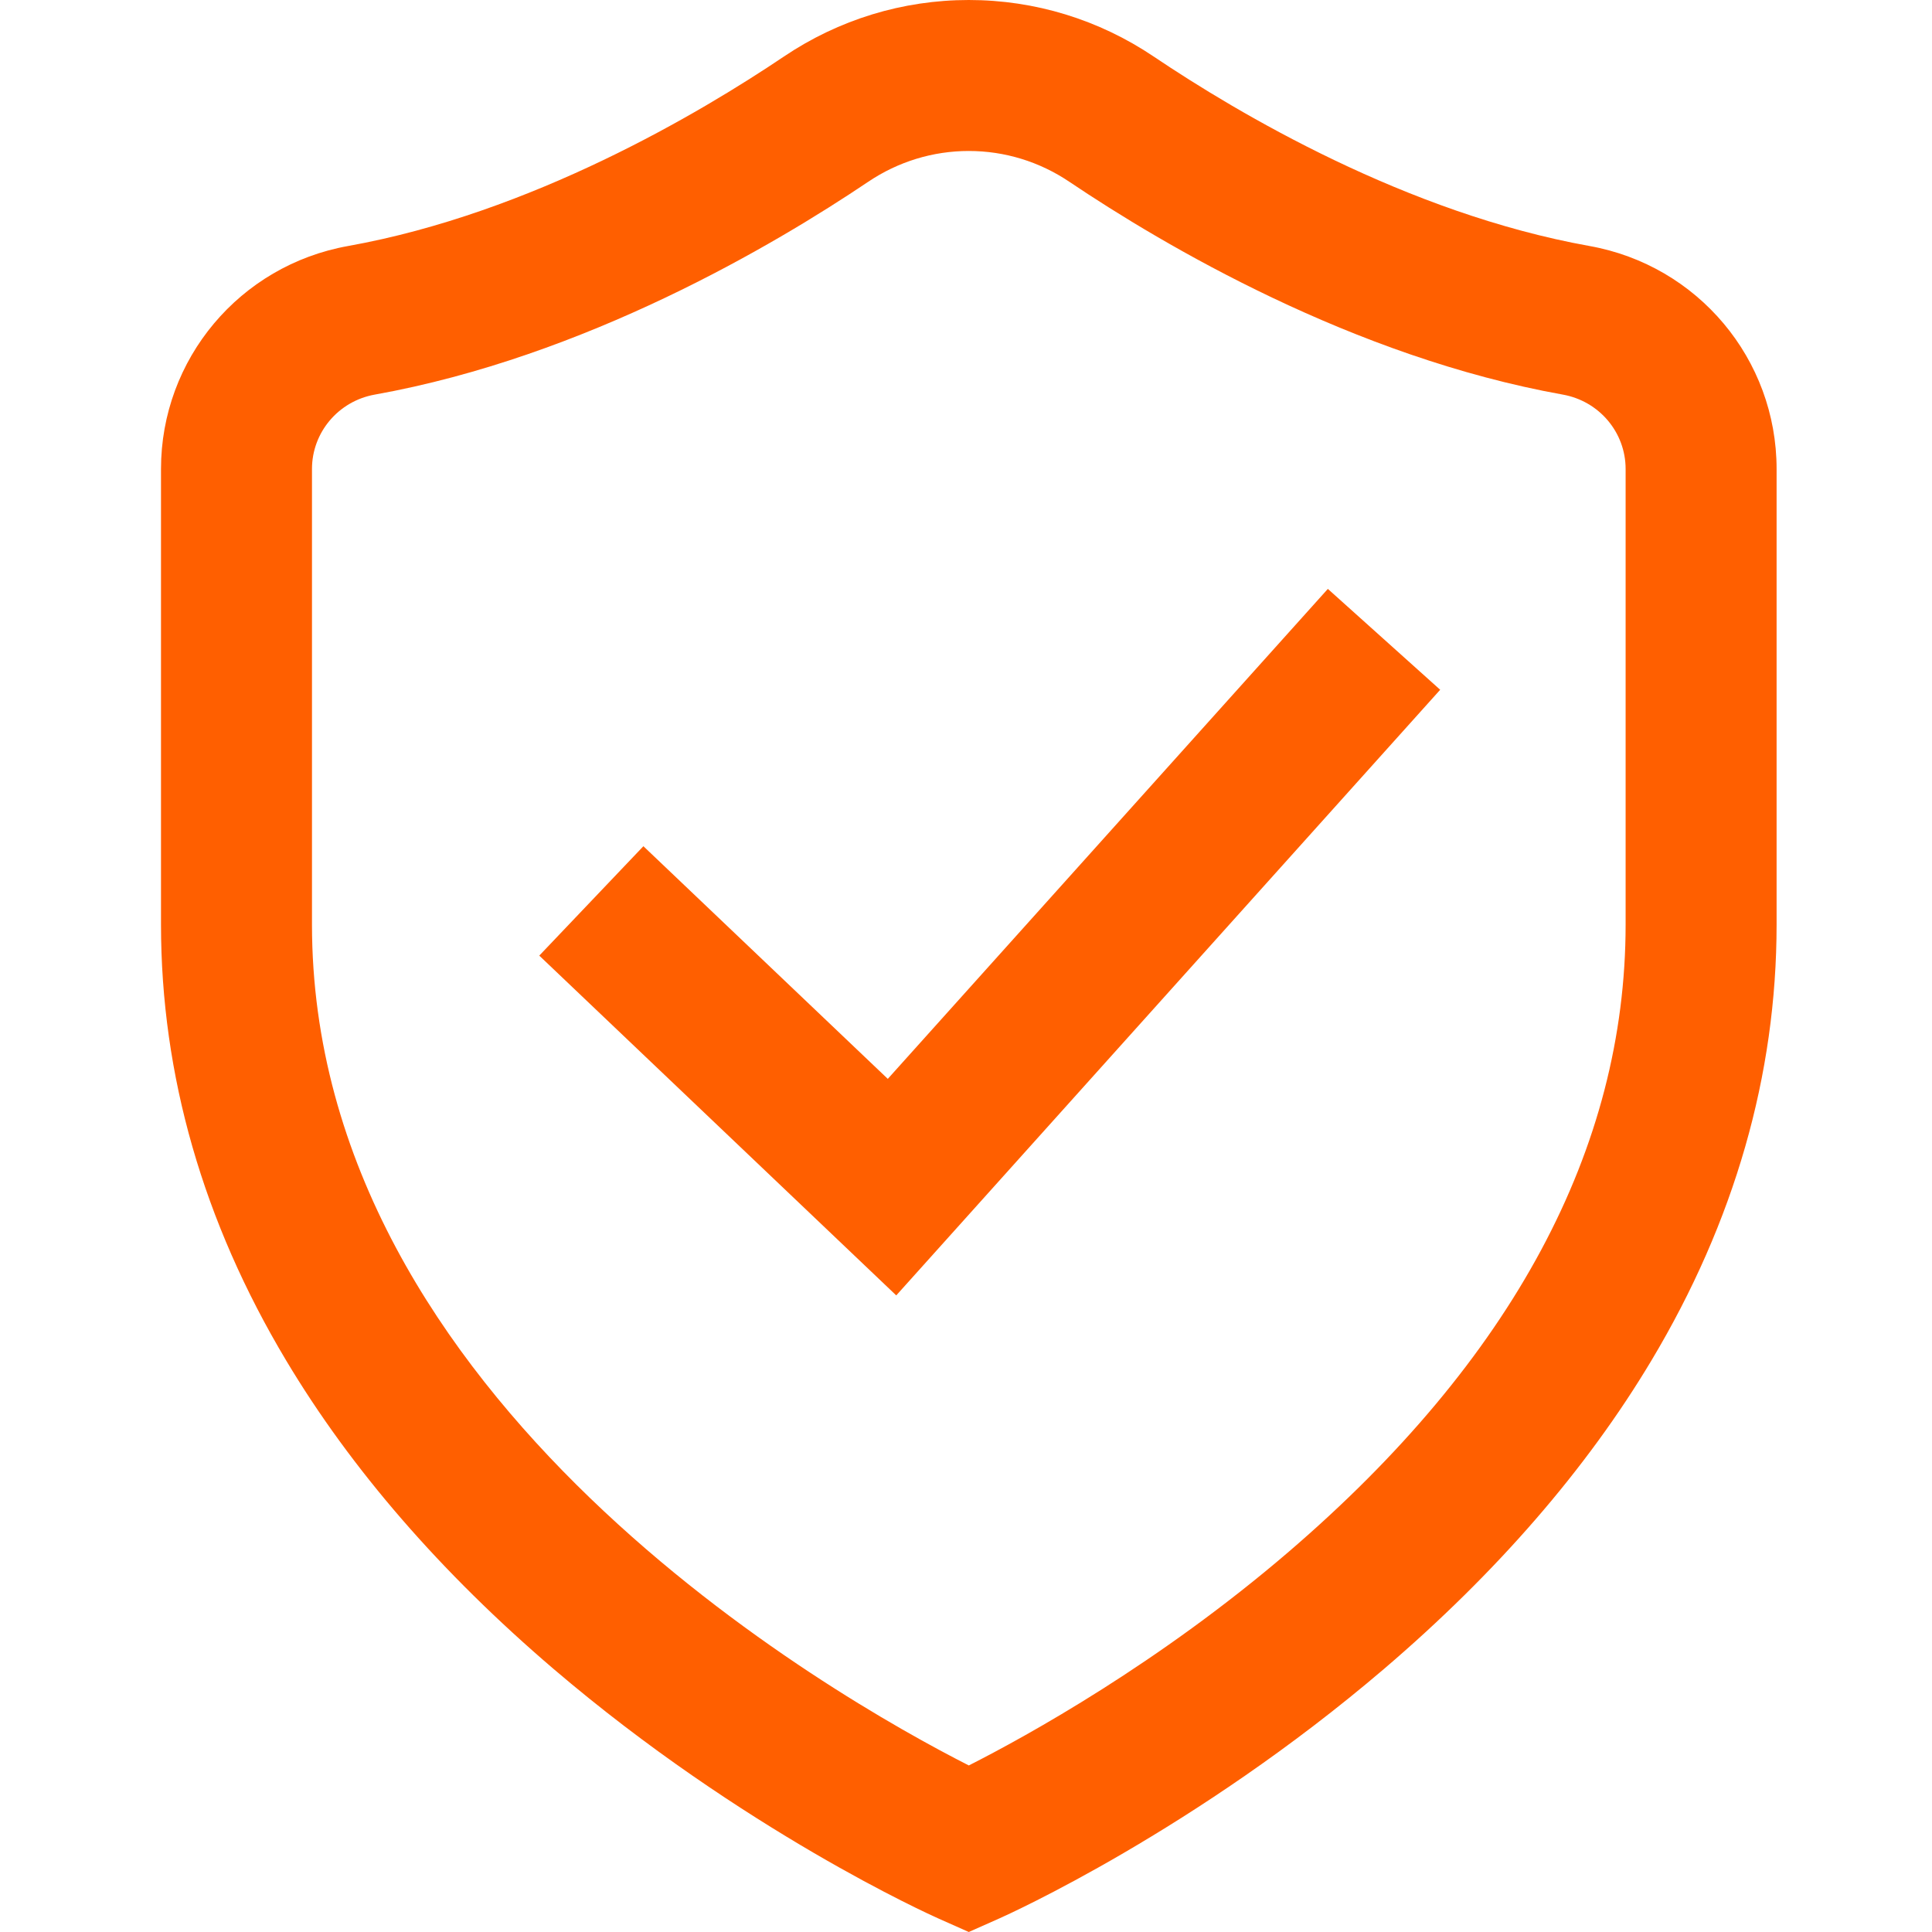 <svg width="48" height="48" viewBox="0 0 48 48" fill="none" xmlns="http://www.w3.org/2000/svg">
<g id="Creative Icon / Insurance">
<path id="Vector" d="M22.057 26.804L15.985 21.024L13.398 23.742L22.267 32.184L35.781 17.137L32.99 14.631L22.057 26.804Z" fill="#FF5F00"/>
<path id="Vector_2" d="M39.491 6.112C34.944 5.297 30.757 2.814 28.665 1.406C27.299 0.486 25.71 0 24.069 0C22.429 0 20.84 0.486 19.474 1.406C17.382 2.814 13.195 5.297 8.648 6.112C5.955 6.594 4 8.924 4 11.652V22.969C4 26.707 5.046 30.351 7.109 33.8C8.722 36.499 10.958 39.077 13.754 41.465C18.456 45.48 23.111 47.574 23.307 47.661L24.069 48L24.832 47.661C25.028 47.574 29.683 45.48 34.384 41.465C37.18 39.077 39.416 36.499 41.03 33.8C43.093 30.352 44.139 26.707 44.139 22.969V11.652C44.139 8.924 42.184 6.594 39.491 6.112ZM40.388 22.969C40.388 28.542 37.572 33.785 32.019 38.552C28.791 41.323 25.514 43.13 24.07 43.862C20.751 42.176 7.751 34.812 7.751 22.969V11.652C7.751 10.743 8.407 9.966 9.31 9.804C14.533 8.868 19.232 6.09 21.568 4.518C22.313 4.016 23.178 3.751 24.069 3.751C24.961 3.751 25.826 4.016 26.57 4.518C28.907 6.09 33.606 8.868 38.829 9.804C39.732 9.966 40.388 10.743 40.388 11.652V22.969Z" fill="#FF5F00"/>
</g>
</svg>
